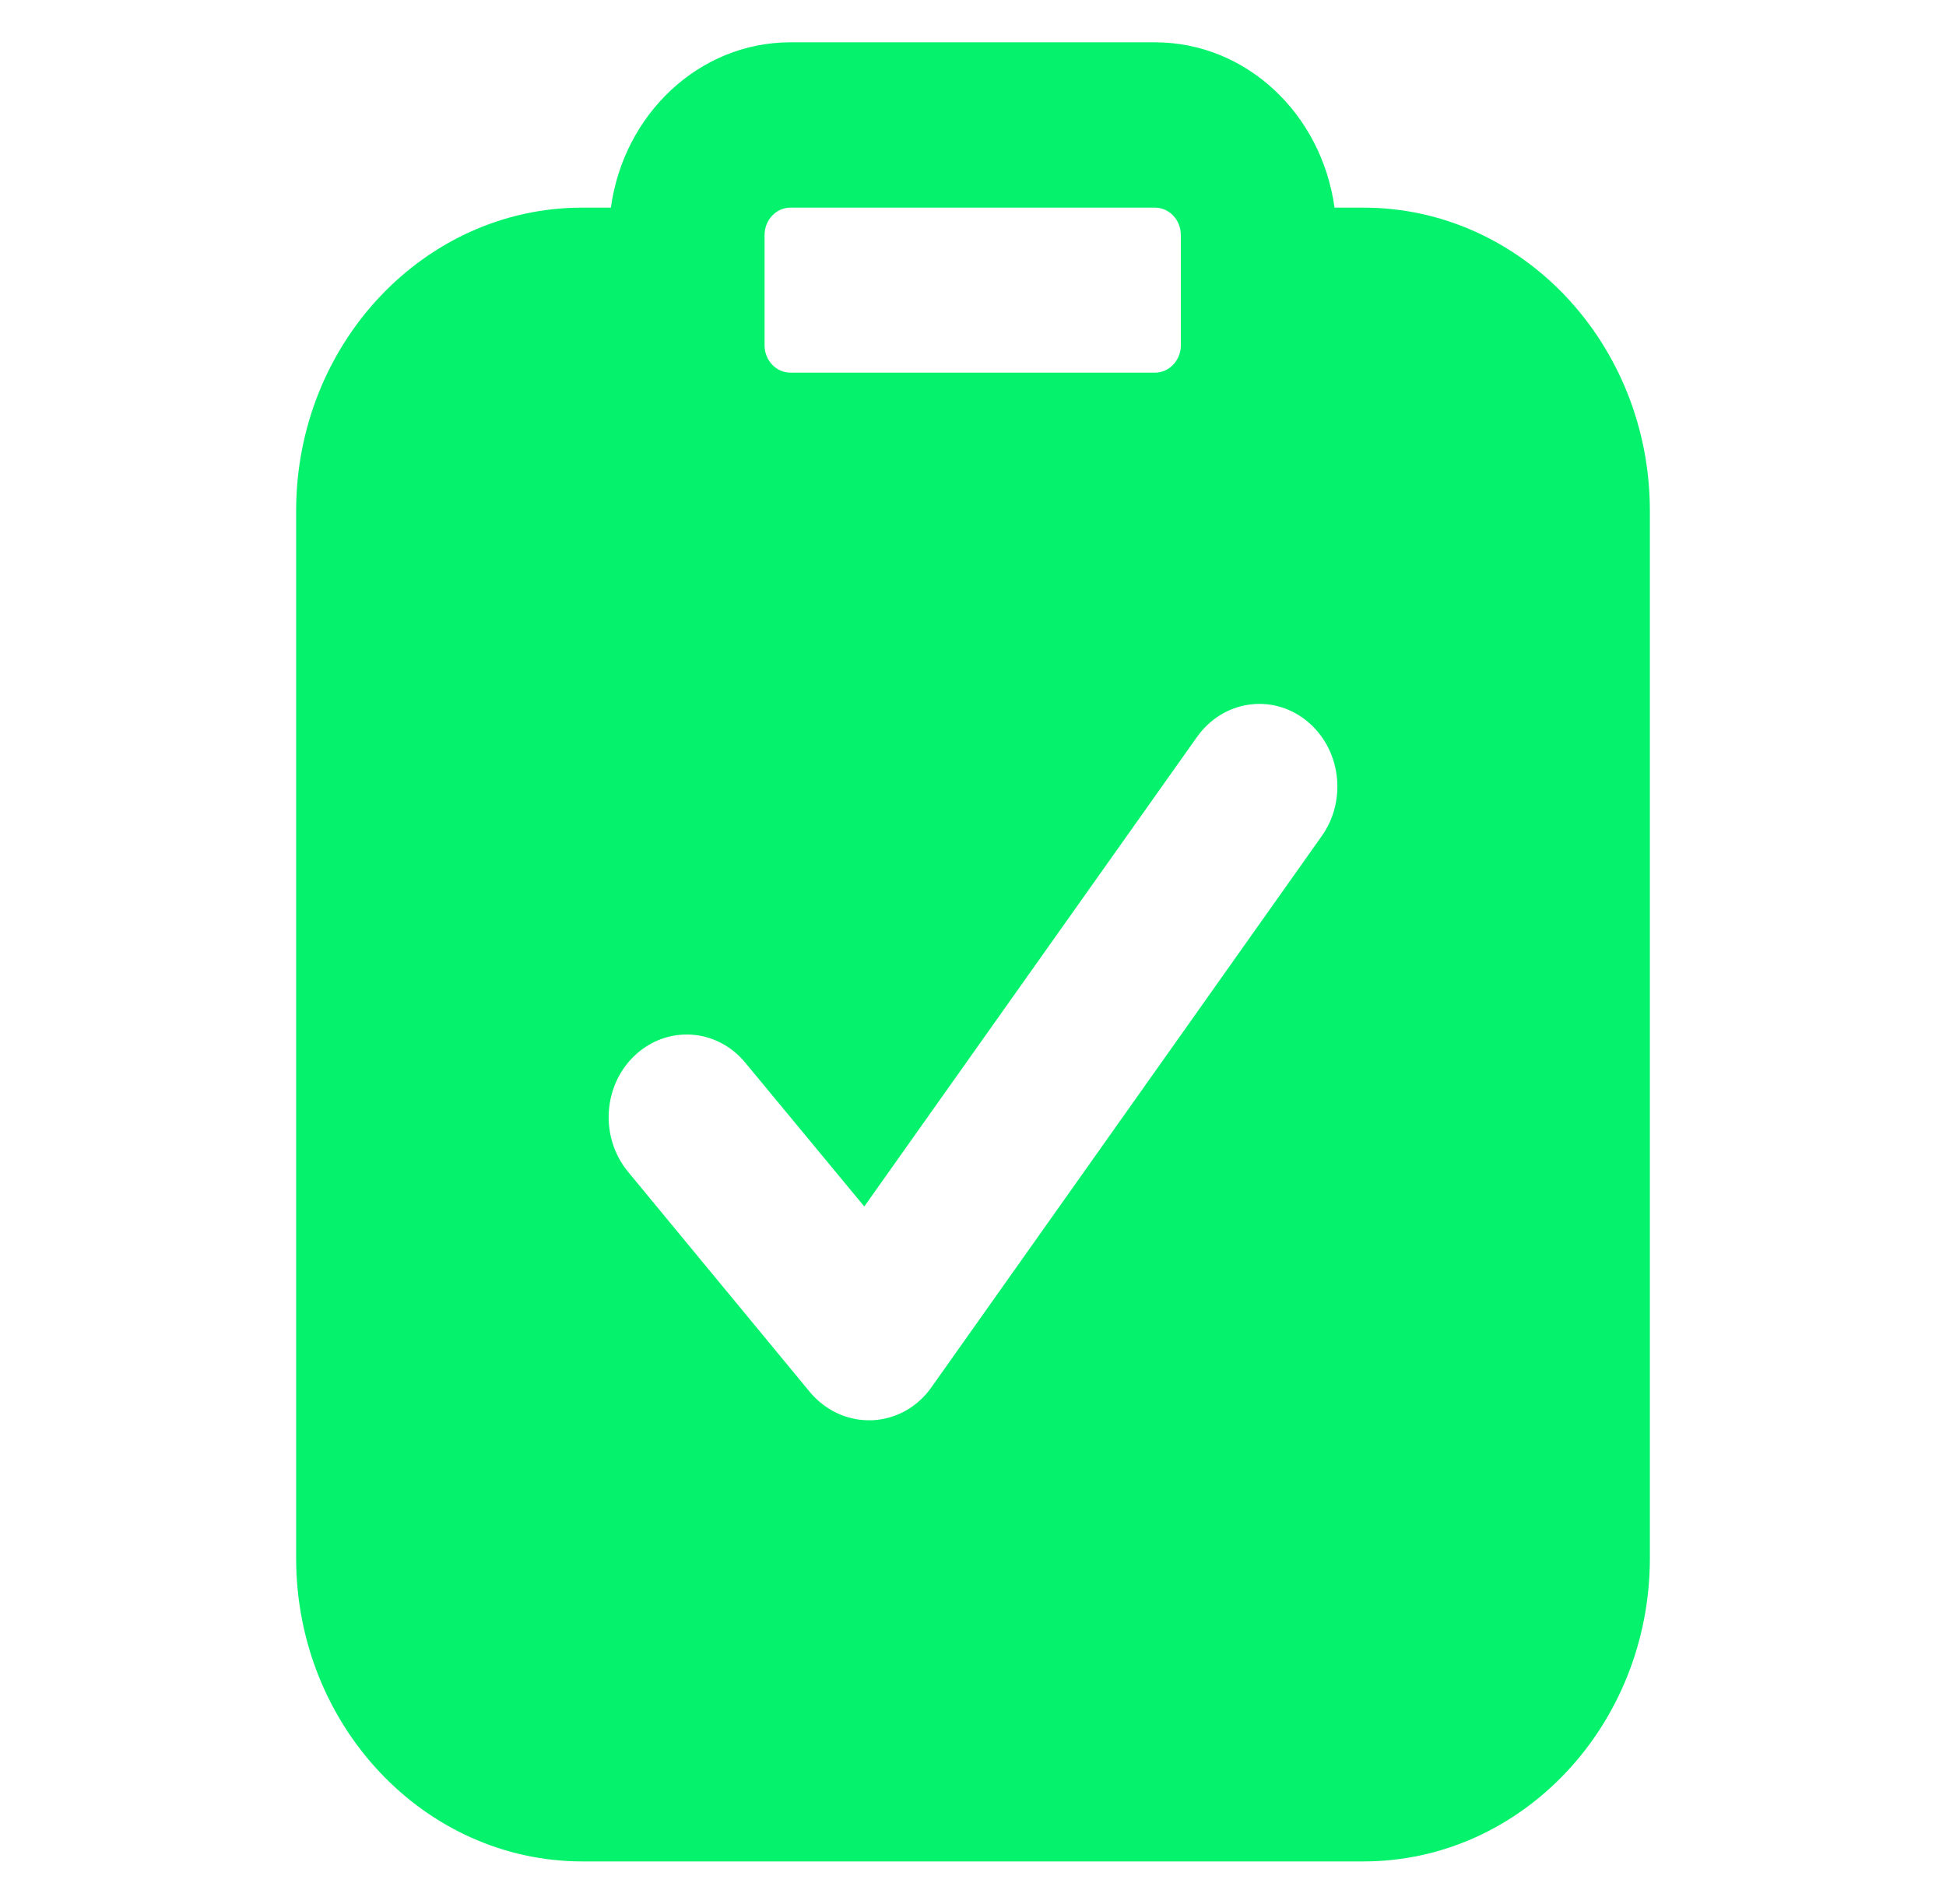 <svg width="46" height="45" viewBox="0 0 46 45" fill="none" xmlns="http://www.w3.org/2000/svg">
<path d="M32.224 4.908H31.546C31.243 2.702 29.47 1 27.3 1H18.686C16.523 1 14.742 2.702 14.44 4.908H13.762C10.035 4.908 7 8.122 7 12.076V36.832C7 40.786 10.035 44 13.769 44H32.231C35.965 44 39 40.786 39 36.832V12.076C39 8.122 35.965 4.908 32.231 4.908H32.224ZM18.073 5.557C18.073 5.198 18.347 4.908 18.686 4.908H27.3C27.639 4.908 27.913 5.198 27.913 5.557V8.16C27.913 8.519 27.639 8.809 27.3 8.809H18.686C18.347 8.809 18.073 8.519 18.073 8.16V5.557ZM31.243 19.763L22.016 32.794C21.684 33.267 21.165 33.55 20.61 33.572H20.538C20.005 33.572 19.5 33.328 19.147 32.908L14.843 27.695C14.173 26.878 14.252 25.649 15.016 24.939C15.78 24.229 16.948 24.305 17.619 25.122L20.43 28.519L28.295 17.42C28.908 16.557 30.061 16.382 30.876 17.03C31.69 17.679 31.856 18.901 31.243 19.763Z" fill="#05F36C"/>
</svg>
